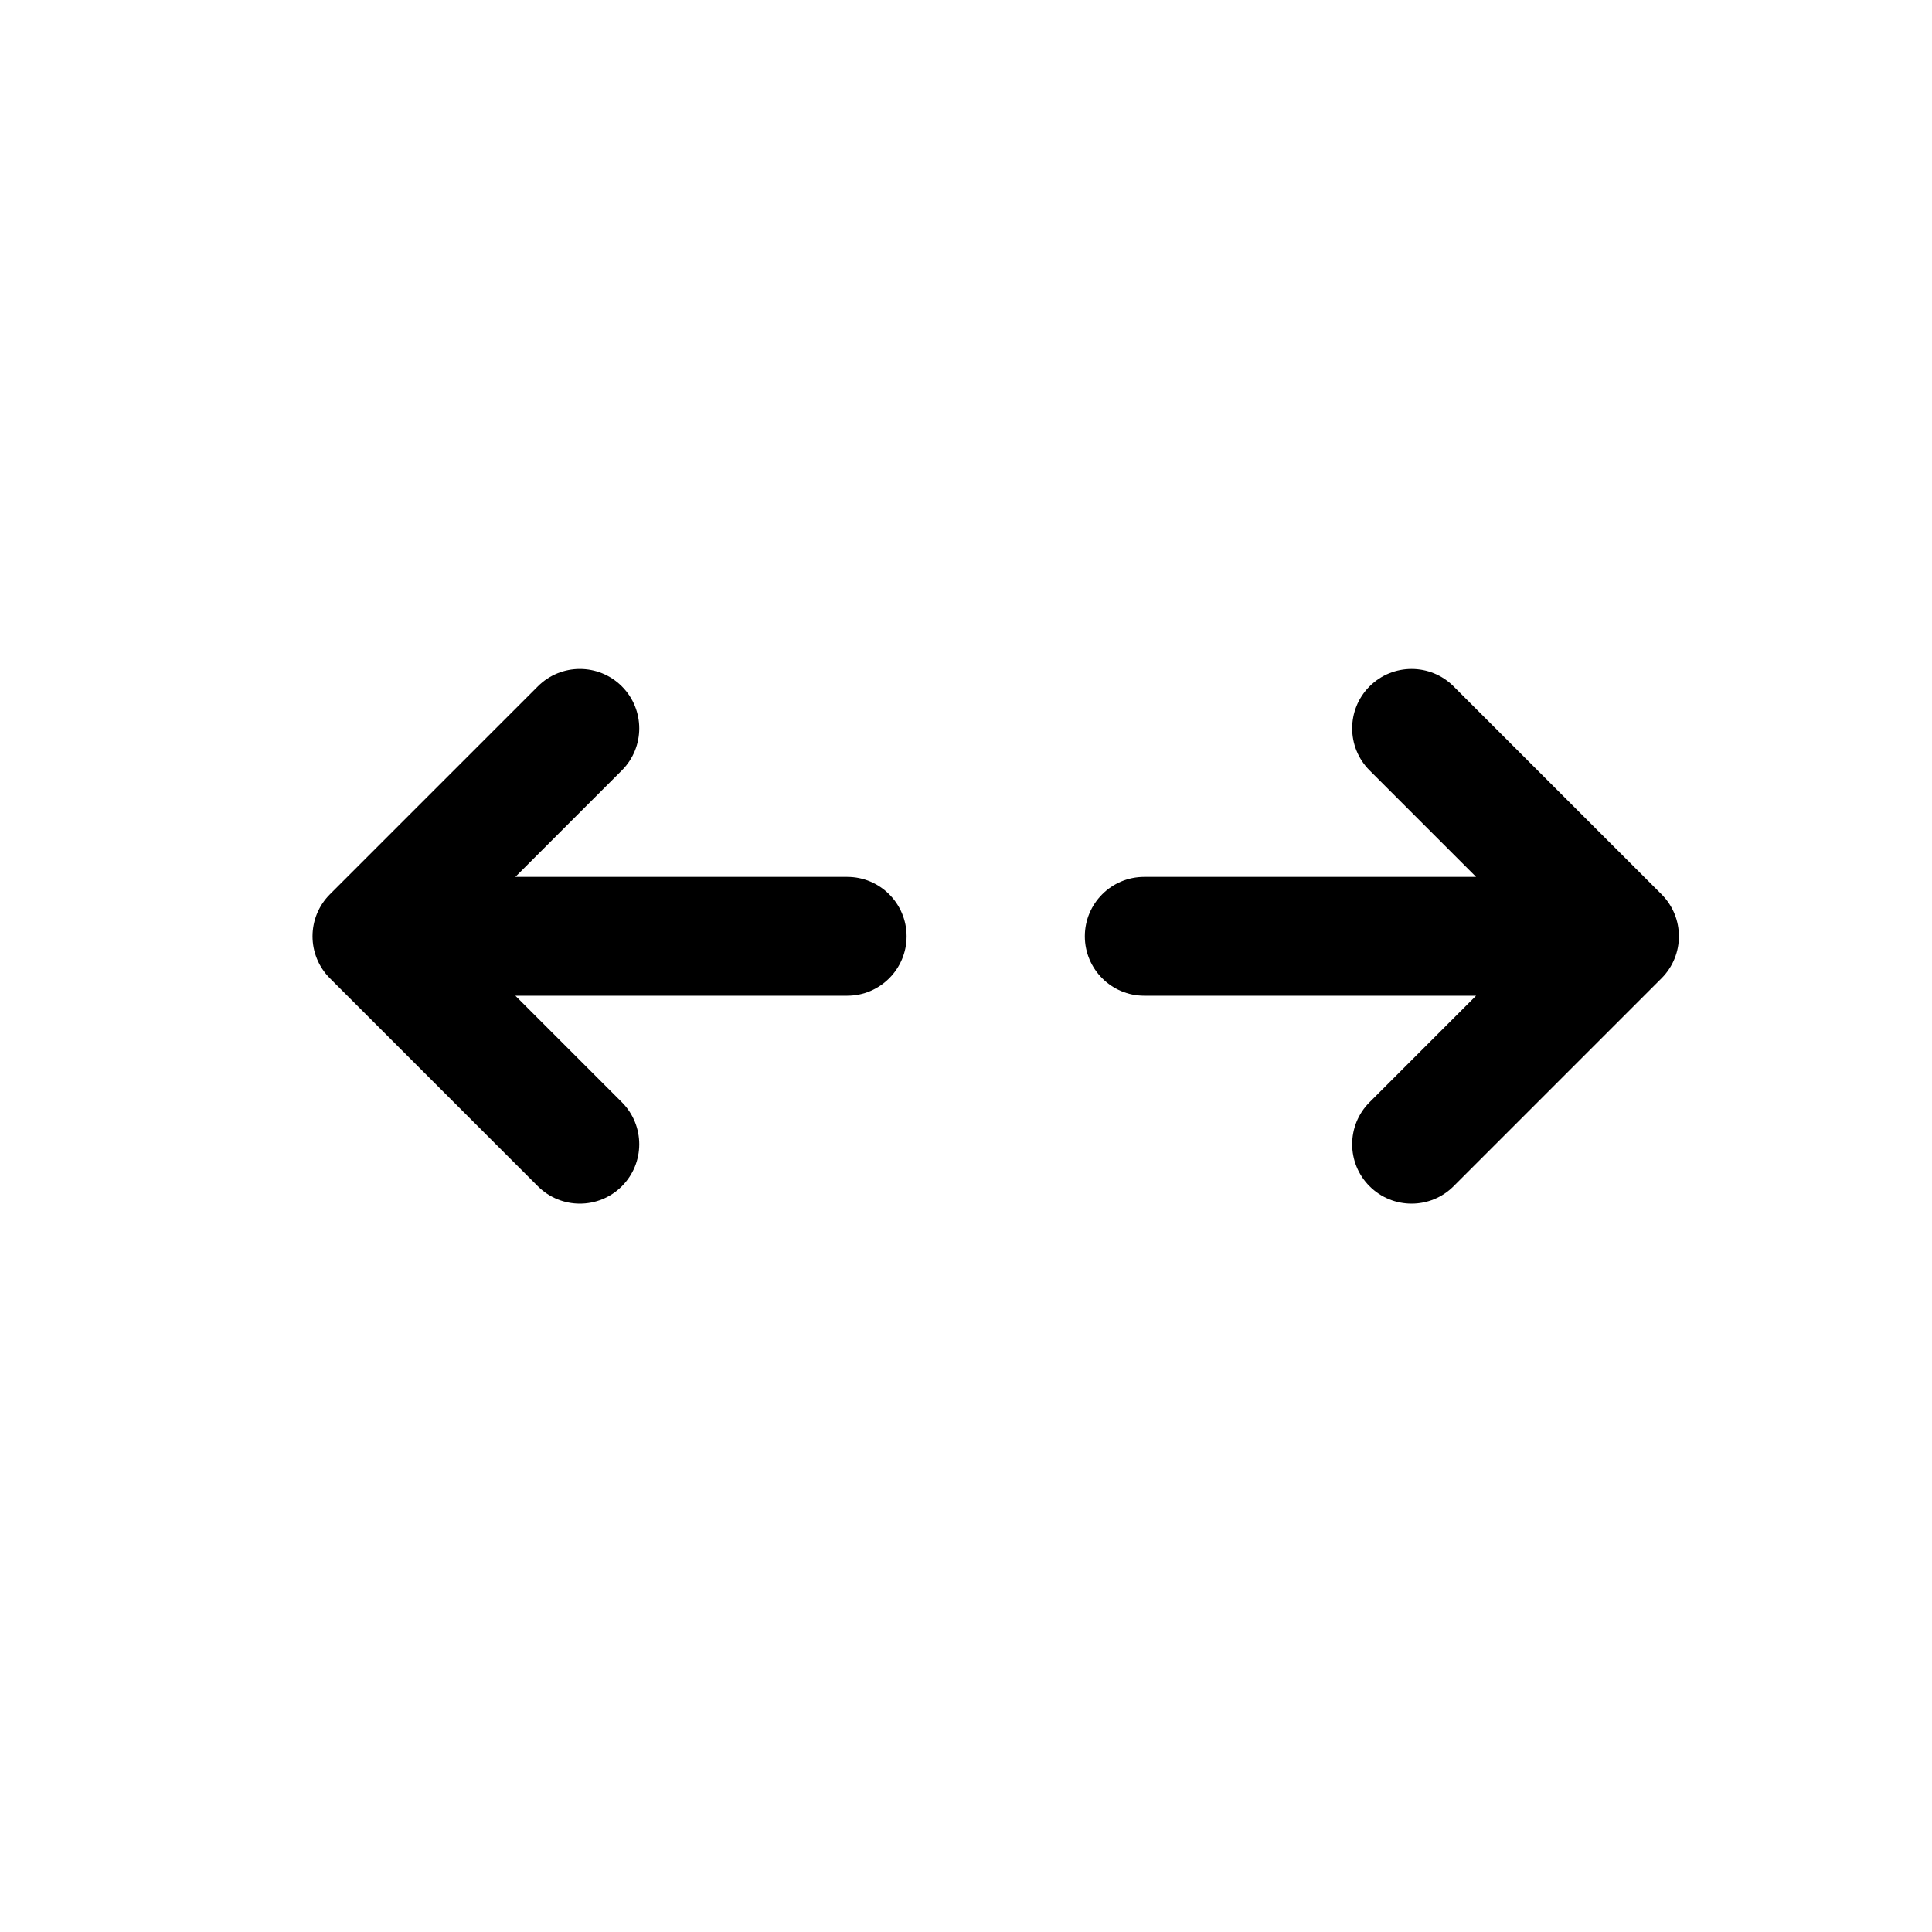 <?xml version="1.0" encoding="UTF-8"?>
<!-- The Best Svg Icon site in the world: iconSvg.co, Visit us! https://iconsvg.co -->
<svg fill="#000000" width="800px" height="800px" version="1.1" viewBox="144 144 512 512" xmlns="http://www.w3.org/2000/svg">
 <g fill-rule="evenodd">
  <path d="m584.32 403.26c6.148-6.148 6.148-16.117 0-22.266l-55.105-55.102c-6.148-6.148-16.117-6.148-22.266 0-6.148 6.148-6.148 16.117 0 22.266l28.227 28.227h-87.941c-8.695 0-15.742 7.047-15.742 15.742s7.047 15.746 15.742 15.746h87.941l-28.227 28.227c-6.148 6.148-6.148 16.117 0 22.266 6.148 6.148 16.117 6.148 22.266 0z"/>
  <path d="m231.43 403.26c-6.148-6.148-6.148-16.117 0-22.266l55.105-55.102c6.148-6.148 16.113-6.148 22.262 0 6.148 6.148 6.148 16.117 0 22.266l-28.227 28.227h87.945c8.695 0 15.742 7.047 15.742 15.742s-7.047 15.746-15.742 15.746h-87.945l28.227 28.227c6.148 6.148 6.148 16.117 0 22.266-6.148 6.148-16.113 6.148-22.262 0z"/>
 </g>
</svg>
